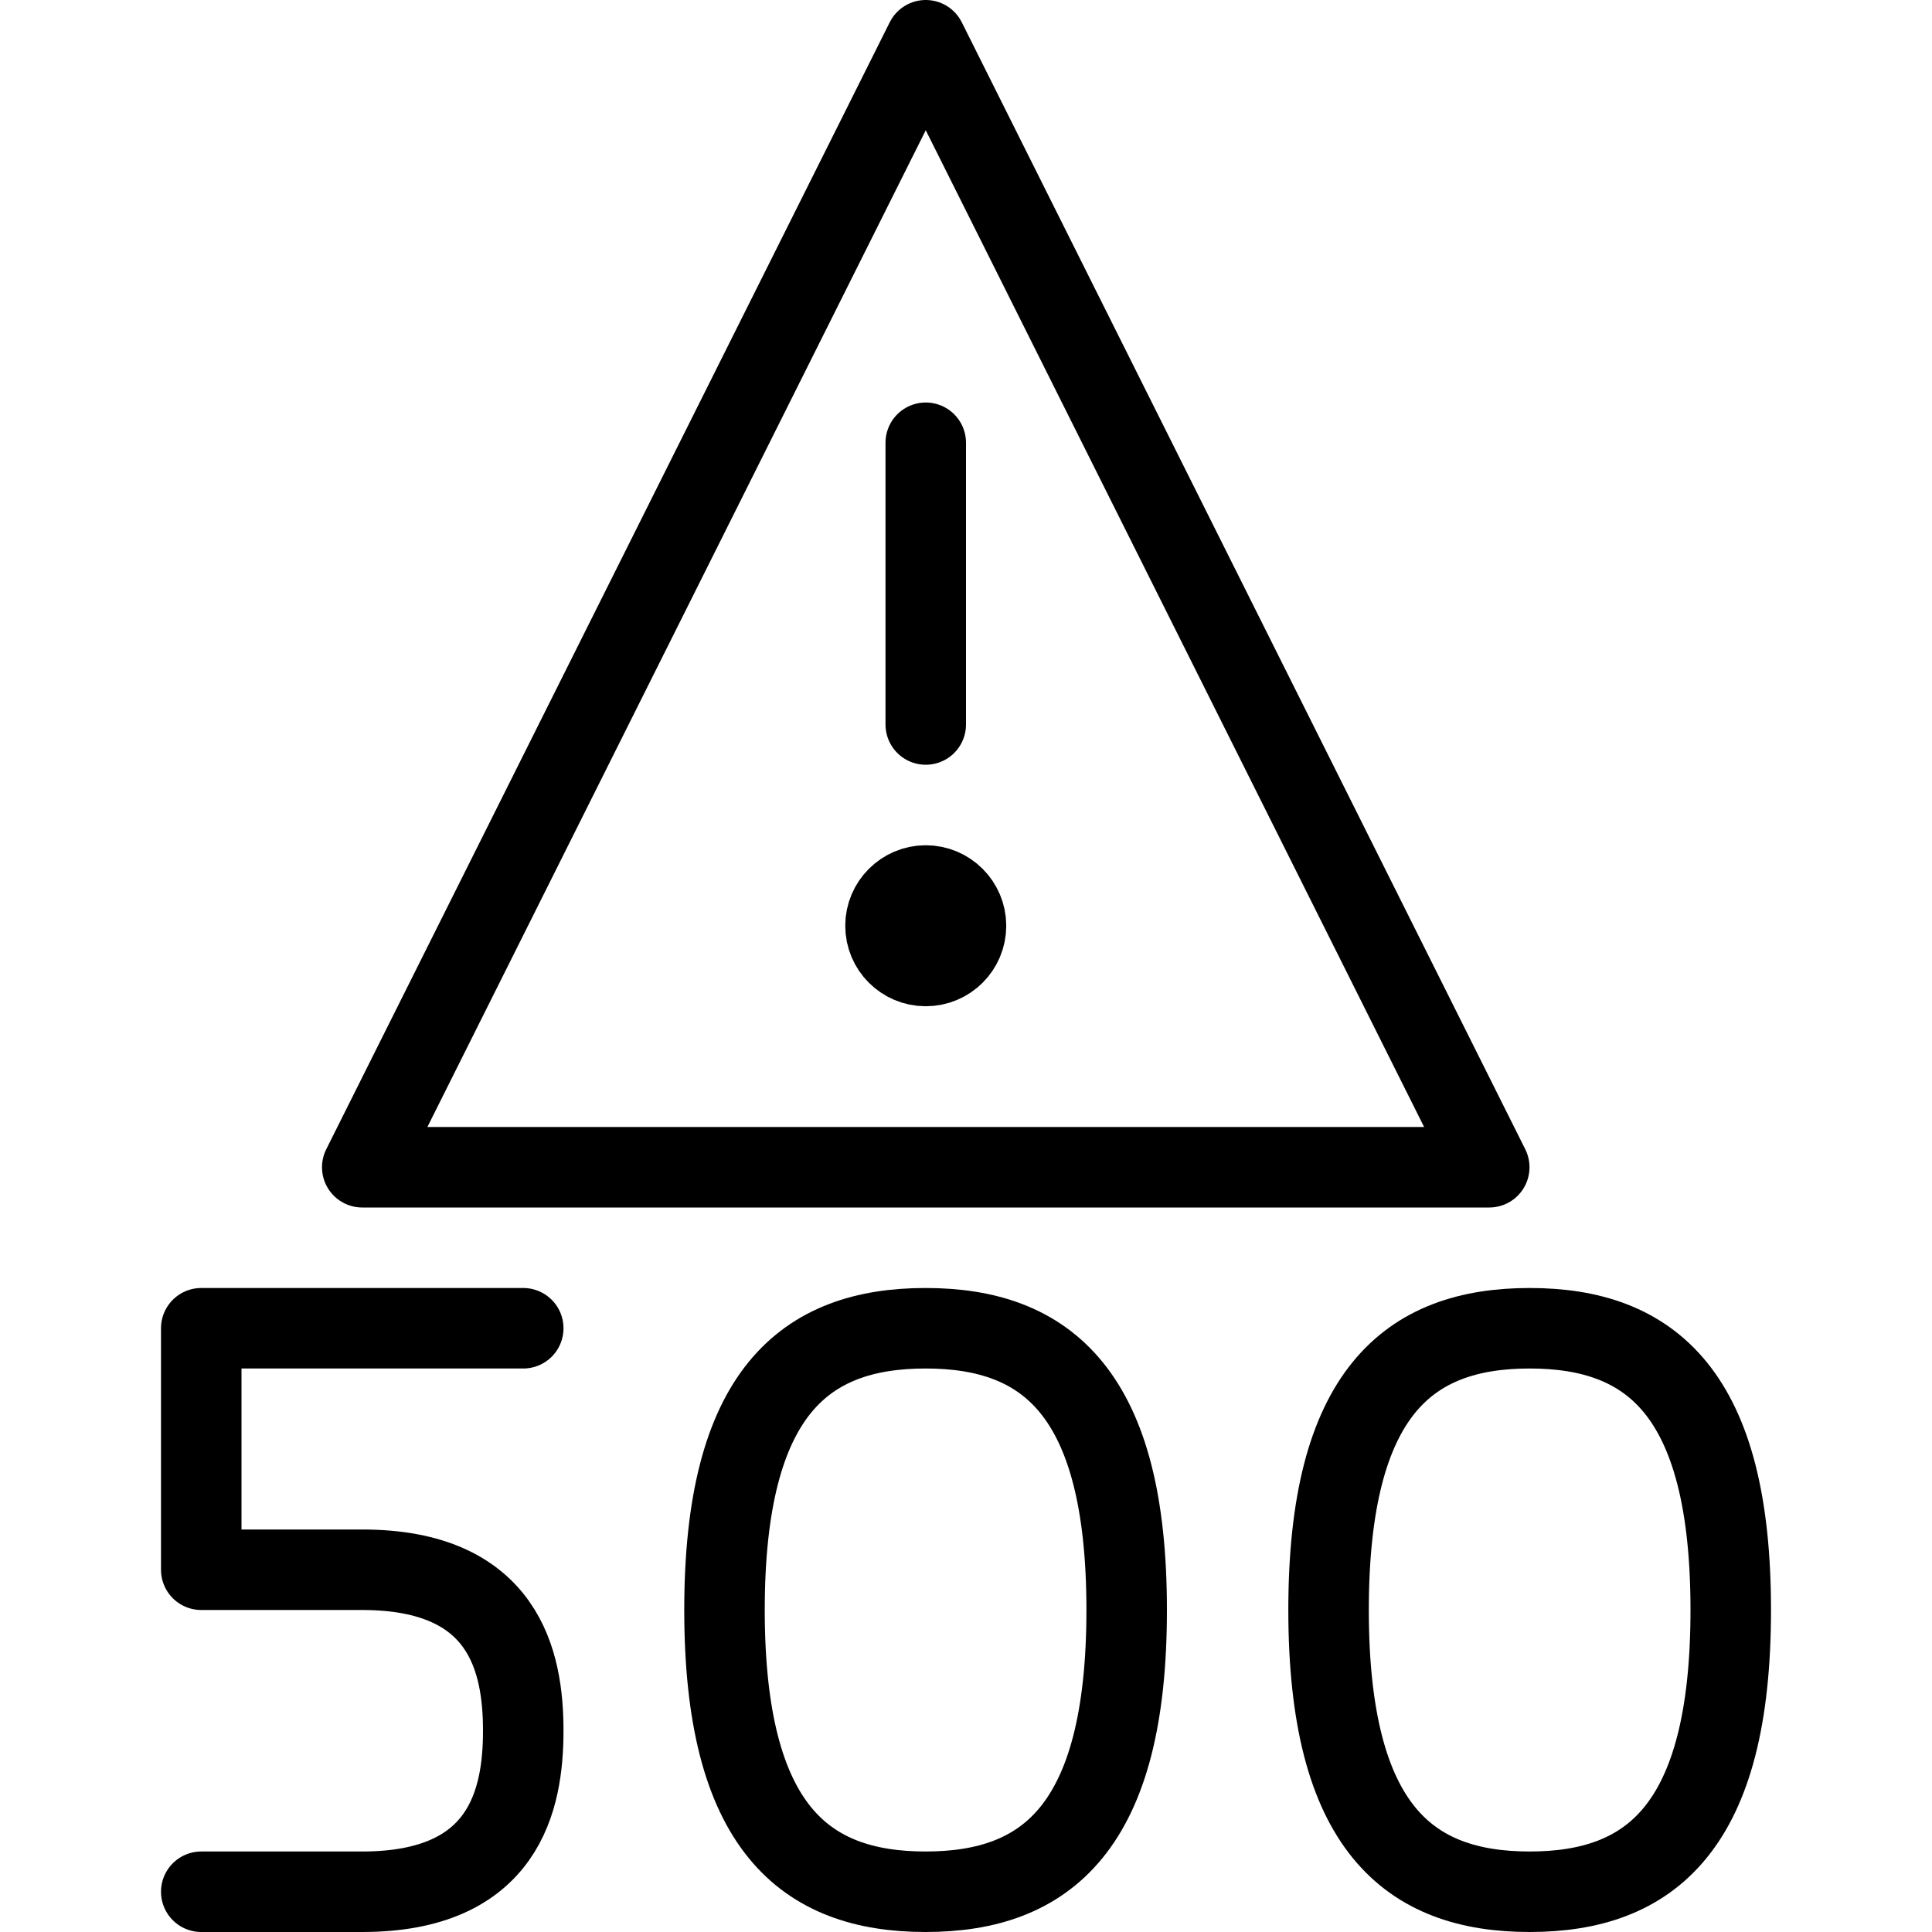 <?xml version="1.0" encoding="utf-8"?>
<!-- Generator: Adobe Illustrator 16.0.3, SVG Export Plug-In . SVG Version: 6.00 Build 0)  -->
<!DOCTYPE svg PUBLIC "-//W3C//DTD SVG 1.1//EN" "http://www.w3.org/Graphics/SVG/1.1/DTD/svg11.dtd">
<svg version="1.1" xmlns="http://www.w3.org/2000/svg" xmlns:xlink="http://www.w3.org/1999/xlink" x="0px" y="0px" width="24px"
	 height="24px" viewBox="0 0 24 24" enable-background="new 0 0 24 24" xml:space="preserve">
<g id="Outline_Icons_1_">
	<g id="Outline_Icons">
	</g>
	<g id="New_icons_1_">
		<g>
			<g>
				
					<line fill="none" stroke="#000000" stroke-linecap="round" stroke-linejoin="round" stroke-miterlimit="10" x1="11.5" y1="9" x2="11.5" y2="5.5"/>
				<polygon fill="none" stroke="#000000" stroke-linecap="round" stroke-linejoin="round" stroke-miterlimit="10" points="
					18.5,14.5 4.5,14.5 11.5,0.5 				"/>
				<path fill="none" stroke="#000000" stroke-linejoin="round" stroke-miterlimit="10" d="M12,11.5c0,0.277-0.224,0.5-0.5,0.5l0,0
					c-0.276,0-0.5-0.223-0.5-0.5l0,0c0-0.275,0.224-0.5,0.5-0.5l0,0C11.776,11,12,11.225,12,11.5L12,11.5z"/>
			</g>
			<g>
				<path fill="none" stroke="#000000" stroke-linecap="round" stroke-linejoin="round" stroke-miterlimit="10" d="M6.5,16.5h-4v3h2
					c1.771,0,2,1.145,2,2c0,0.854-0.229,2-2,2h-2"/>
				<path fill="none" stroke="#000000" stroke-linecap="round" stroke-linejoin="round" stroke-miterlimit="10" d="M13.996,20
					c0,2.705-1,3.5-2.498,3.5S9,22.705,9,20c0-2.701,0.996-3.5,2.498-3.5S13.996,17.299,13.996,20z"/>
				<path fill="none" stroke="#000000" stroke-linecap="round" stroke-linejoin="round" stroke-miterlimit="10" d="M21.5,20
					c0,2.705-1,3.5-2.498,3.5s-2.498-0.795-2.498-3.5c0-2.701,0.996-3.5,2.498-3.5S21.5,17.299,21.5,20z"/>
			</g>
		</g>
	</g>
</g>
<g id="Invisible_Shape">
	<rect fill="none" width="24" height="24"/>
</g>
</svg>

